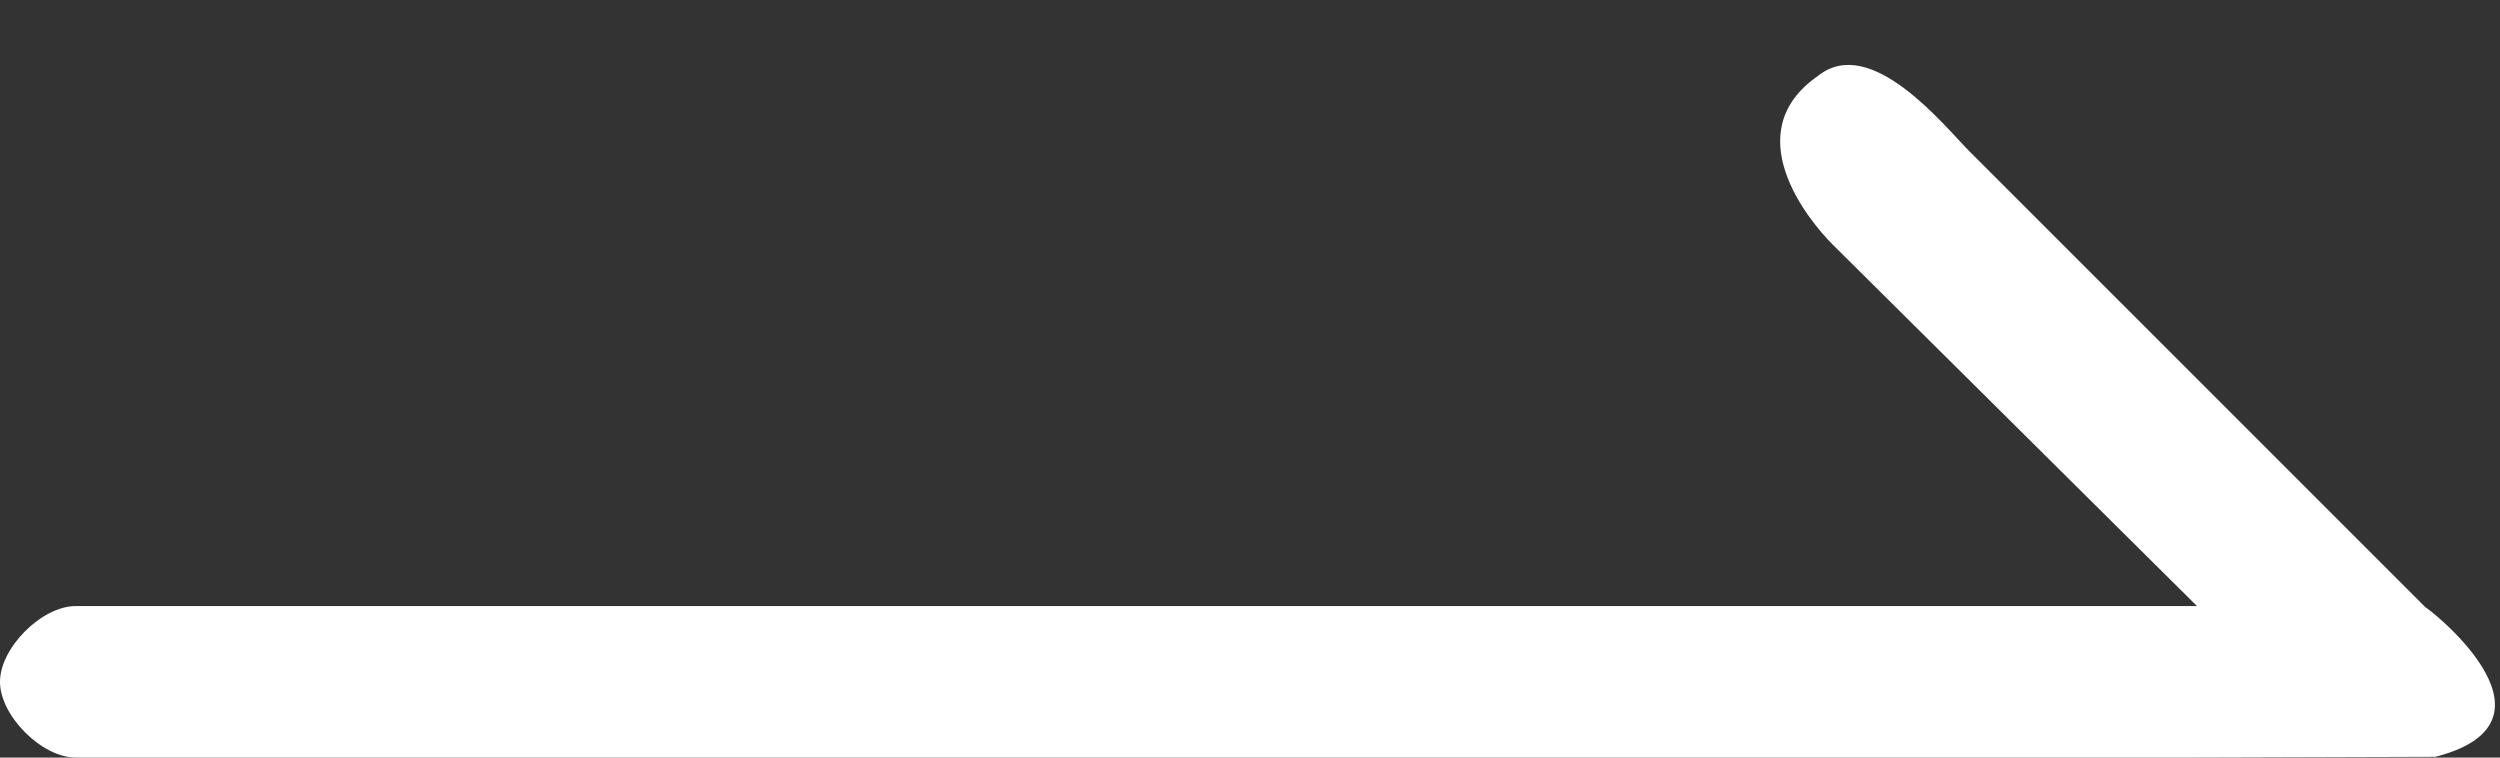<svg 
 xmlns="http://www.w3.org/2000/svg"
 xmlns:xlink="http://www.w3.org/1999/xlink"
 width="33px" height="10px">
<rect width="100%" height="100%" fill="#333333" stroke="none"/>
<path fill-rule="evenodd"  fill="rgb(255, 255, 255)"
 d="M26.000,2.001 C25.671,1.671 24.697,0.443 24.000,1.000 C22.925,1.743 23.861,2.899 24.190,3.227 L29.000,8.000 L1.000,8.000 C0.551,8.000 -0.000,8.551 -0.000,9.000 C-0.000,9.448 0.551,10.000 1.000,10.000 L29.000,10.000 L32.148,9.990 C34.024,9.505 31.938,7.938 32.024,8.024 C30.100,6.100 26.000,2.001 26.000,2.001 Z"/>
</svg>